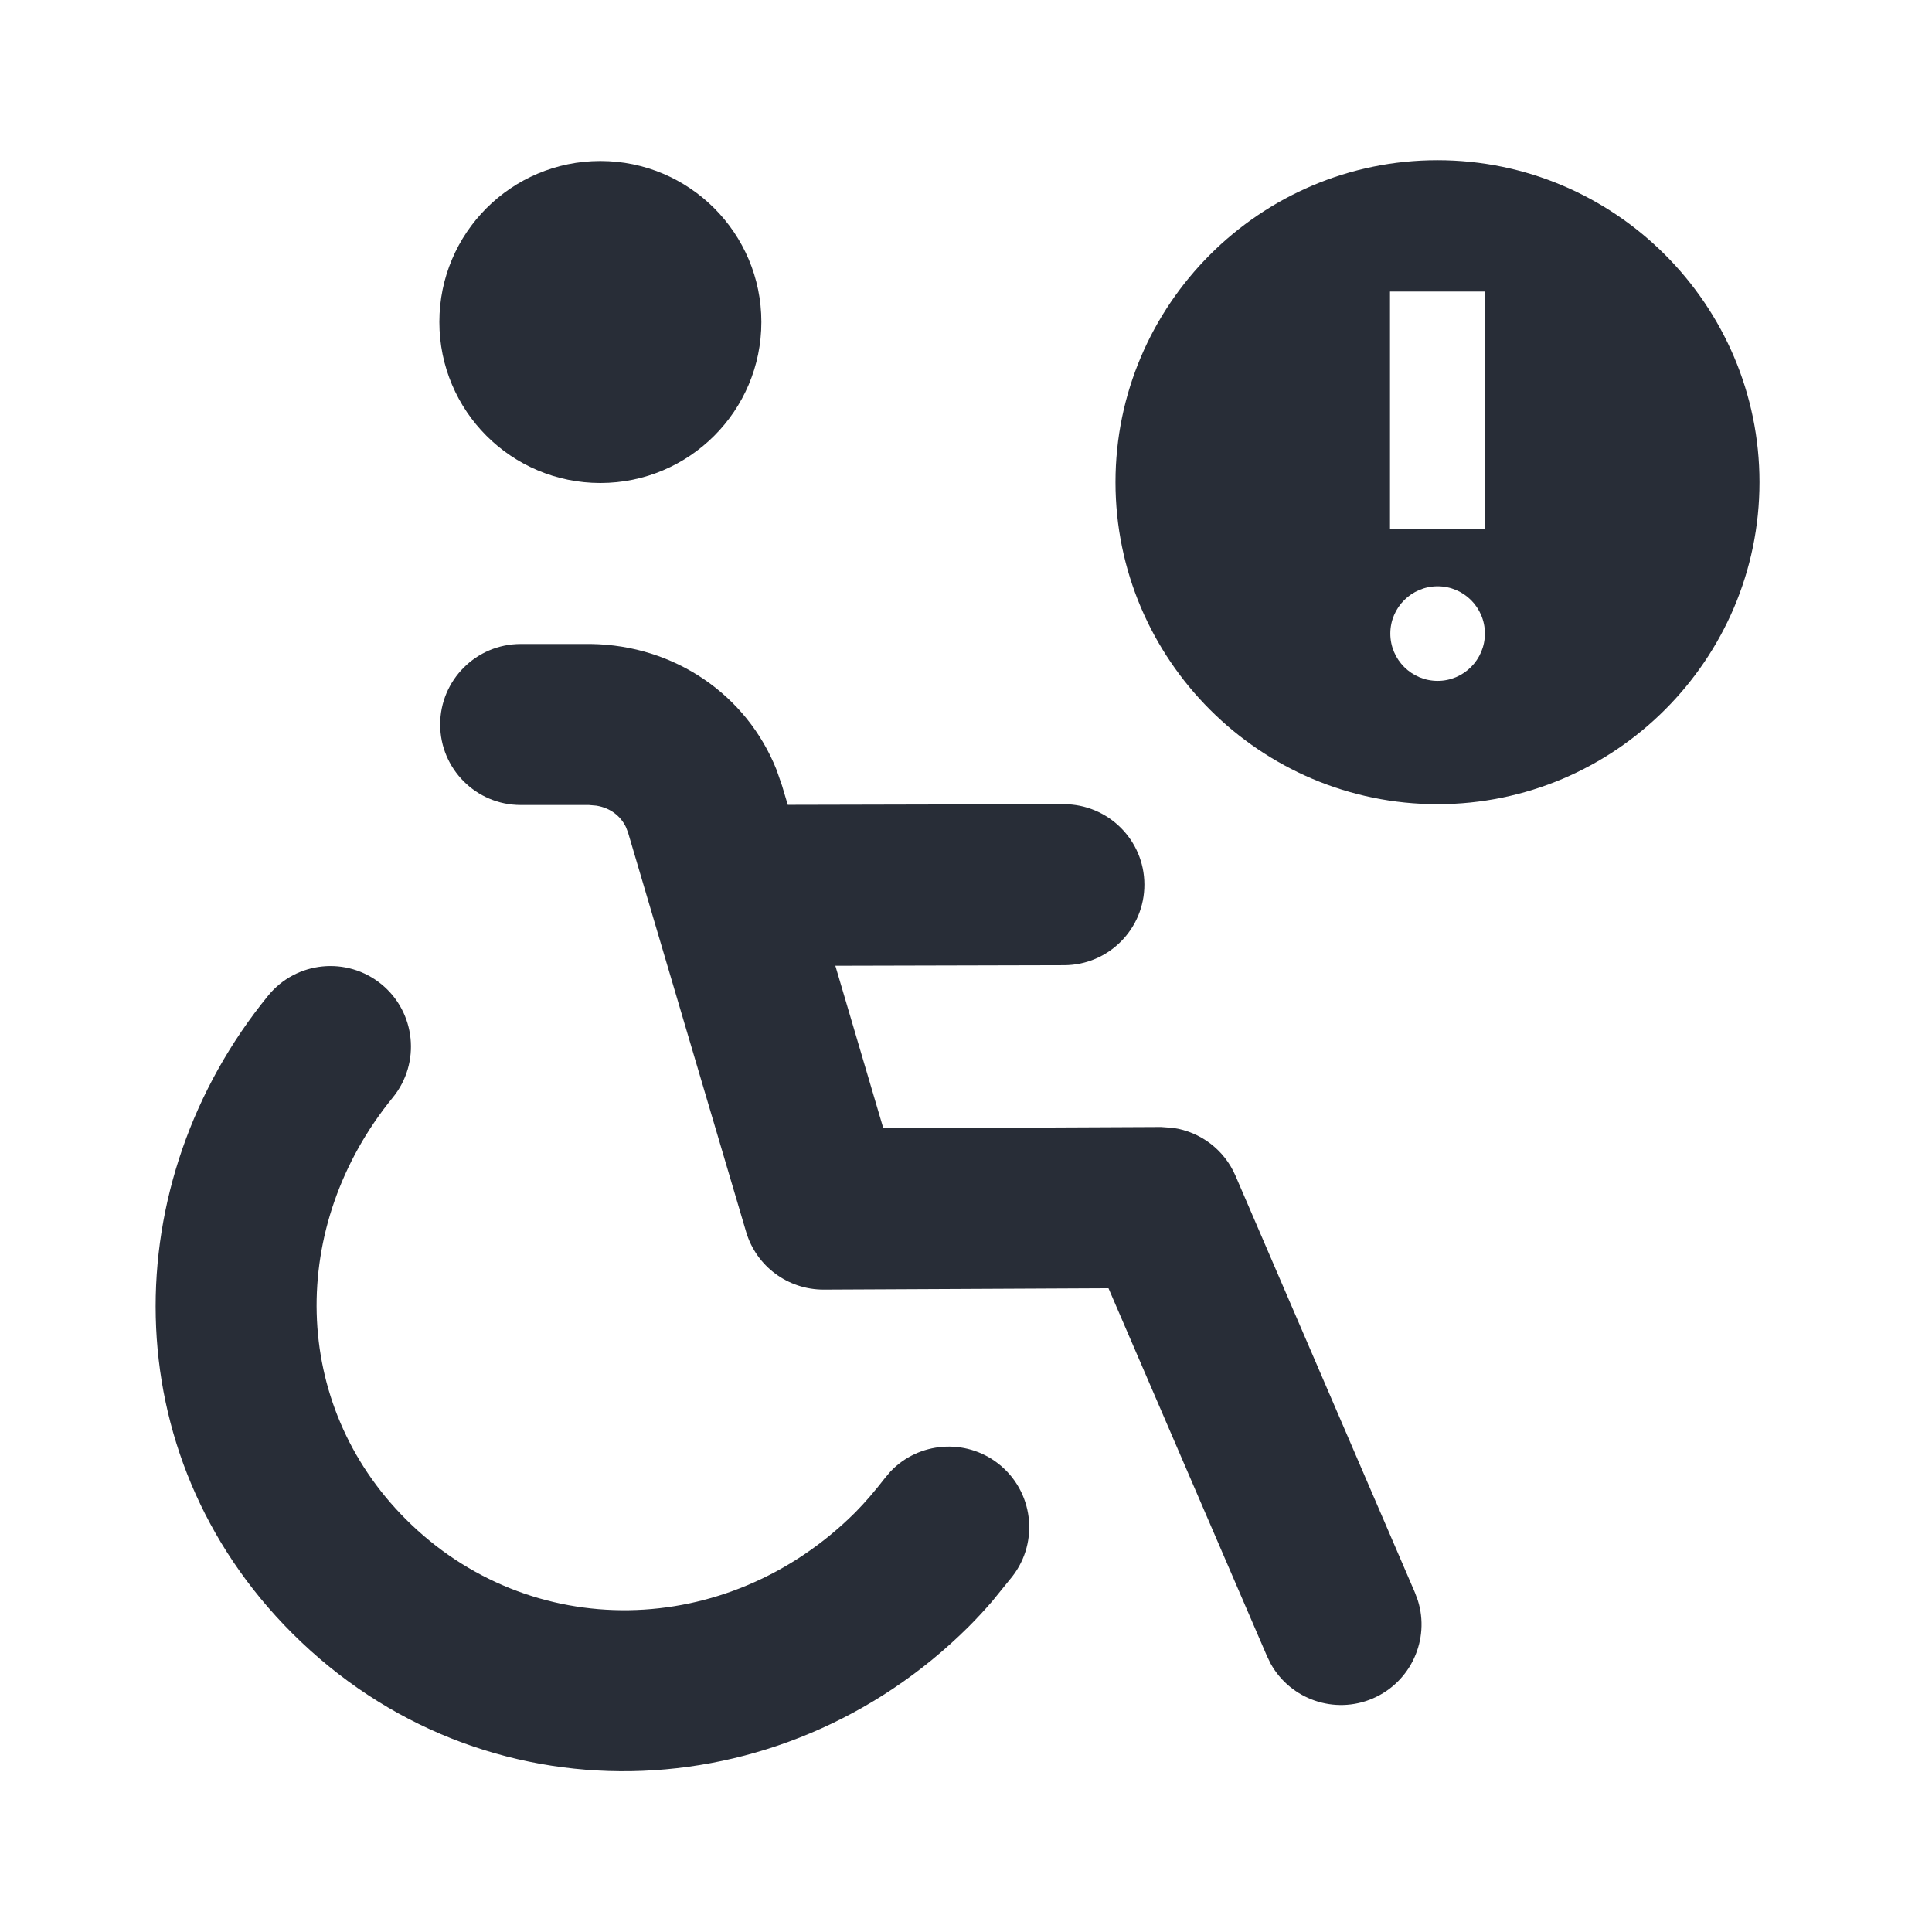 <svg width="24" height="24" viewBox="0 0 24 24" fill="none" xmlns="http://www.w3.org/2000/svg">
<g clip-path="url(#clip0_8375_5843)">
<path d="M3.332 12.367C3.681 11.94 4.31 11.877 4.738 12.226C5.165 12.575 5.229 13.205 4.88 13.633C3.576 15.232 3.608 17.439 5.042 18.873C6.58 20.41 9.028 20.375 10.621 18.791C10.749 18.662 10.871 18.518 10.997 18.356L11.063 18.278C11.413 17.912 11.991 17.863 12.4 18.181C12.835 18.52 12.914 19.148 12.575 19.584L12.326 19.891C12.236 19.995 12.138 20.102 12.033 20.207L12.031 20.209C9.703 22.524 5.991 22.649 3.628 20.287C1.403 18.062 1.437 14.688 3.332 12.367Z" fill="#282D37"/>
<path d="M7.343 8C8.375 8.015 9.274 8.626 9.647 9.564L9.714 9.757L9.717 9.767L9.786 9.998L13.213 9.99C13.765 9.989 14.215 10.435 14.216 10.987C14.218 11.539 13.771 11.989 13.219 11.99L10.377 11.997L10.973 14.016L14.423 14L14.572 14.011C14.912 14.06 15.208 14.282 15.347 14.604L17.577 19.784L17.613 19.881C17.765 20.364 17.529 20.894 17.053 21.099C16.578 21.303 16.031 21.11 15.785 20.667L15.74 20.575L13.77 16.003L10.233 16.02C9.788 16.021 9.395 15.73 9.269 15.304L7.802 10.343L7.775 10.273C7.71 10.139 7.584 10.036 7.407 10.008L7.314 10H6.468C5.916 10 5.468 9.552 5.468 9C5.468 8.448 5.916 8 6.468 8H7.343Z" fill="#282D37"/>
<path d="M7.458 2C8.562 2 9.458 2.896 9.458 4C9.458 5.104 8.562 6 7.458 6C6.353 6 5.458 5.105 5.458 4C5.458 2.895 6.353 2 7.458 2Z" fill="#282D37"/>
<path fill-rule="evenodd" clip-rule="evenodd" d="M17.857 1.99C20.06 1.99 21.857 3.787 21.857 5.99C21.857 8.193 20.06 9.99 17.857 9.99C15.654 9.99 13.857 8.193 13.857 5.99C13.857 3.787 15.654 1.99 17.857 1.99ZM17.859 7.283C17.535 7.283 17.271 7.546 17.271 7.87C17.271 8.195 17.535 8.458 17.859 8.458C18.183 8.458 18.446 8.194 18.446 7.87C18.446 7.546 18.183 7.283 17.859 7.283ZM17.267 6.571H18.447V3.622H17.267V6.571Z" fill="#282D37"/>
</g>
<defs>
<clipPath id="clip0_8375_5843">
<rect width="24" height="24" fill="white"/>
</clipPath>
</defs>
</svg>
